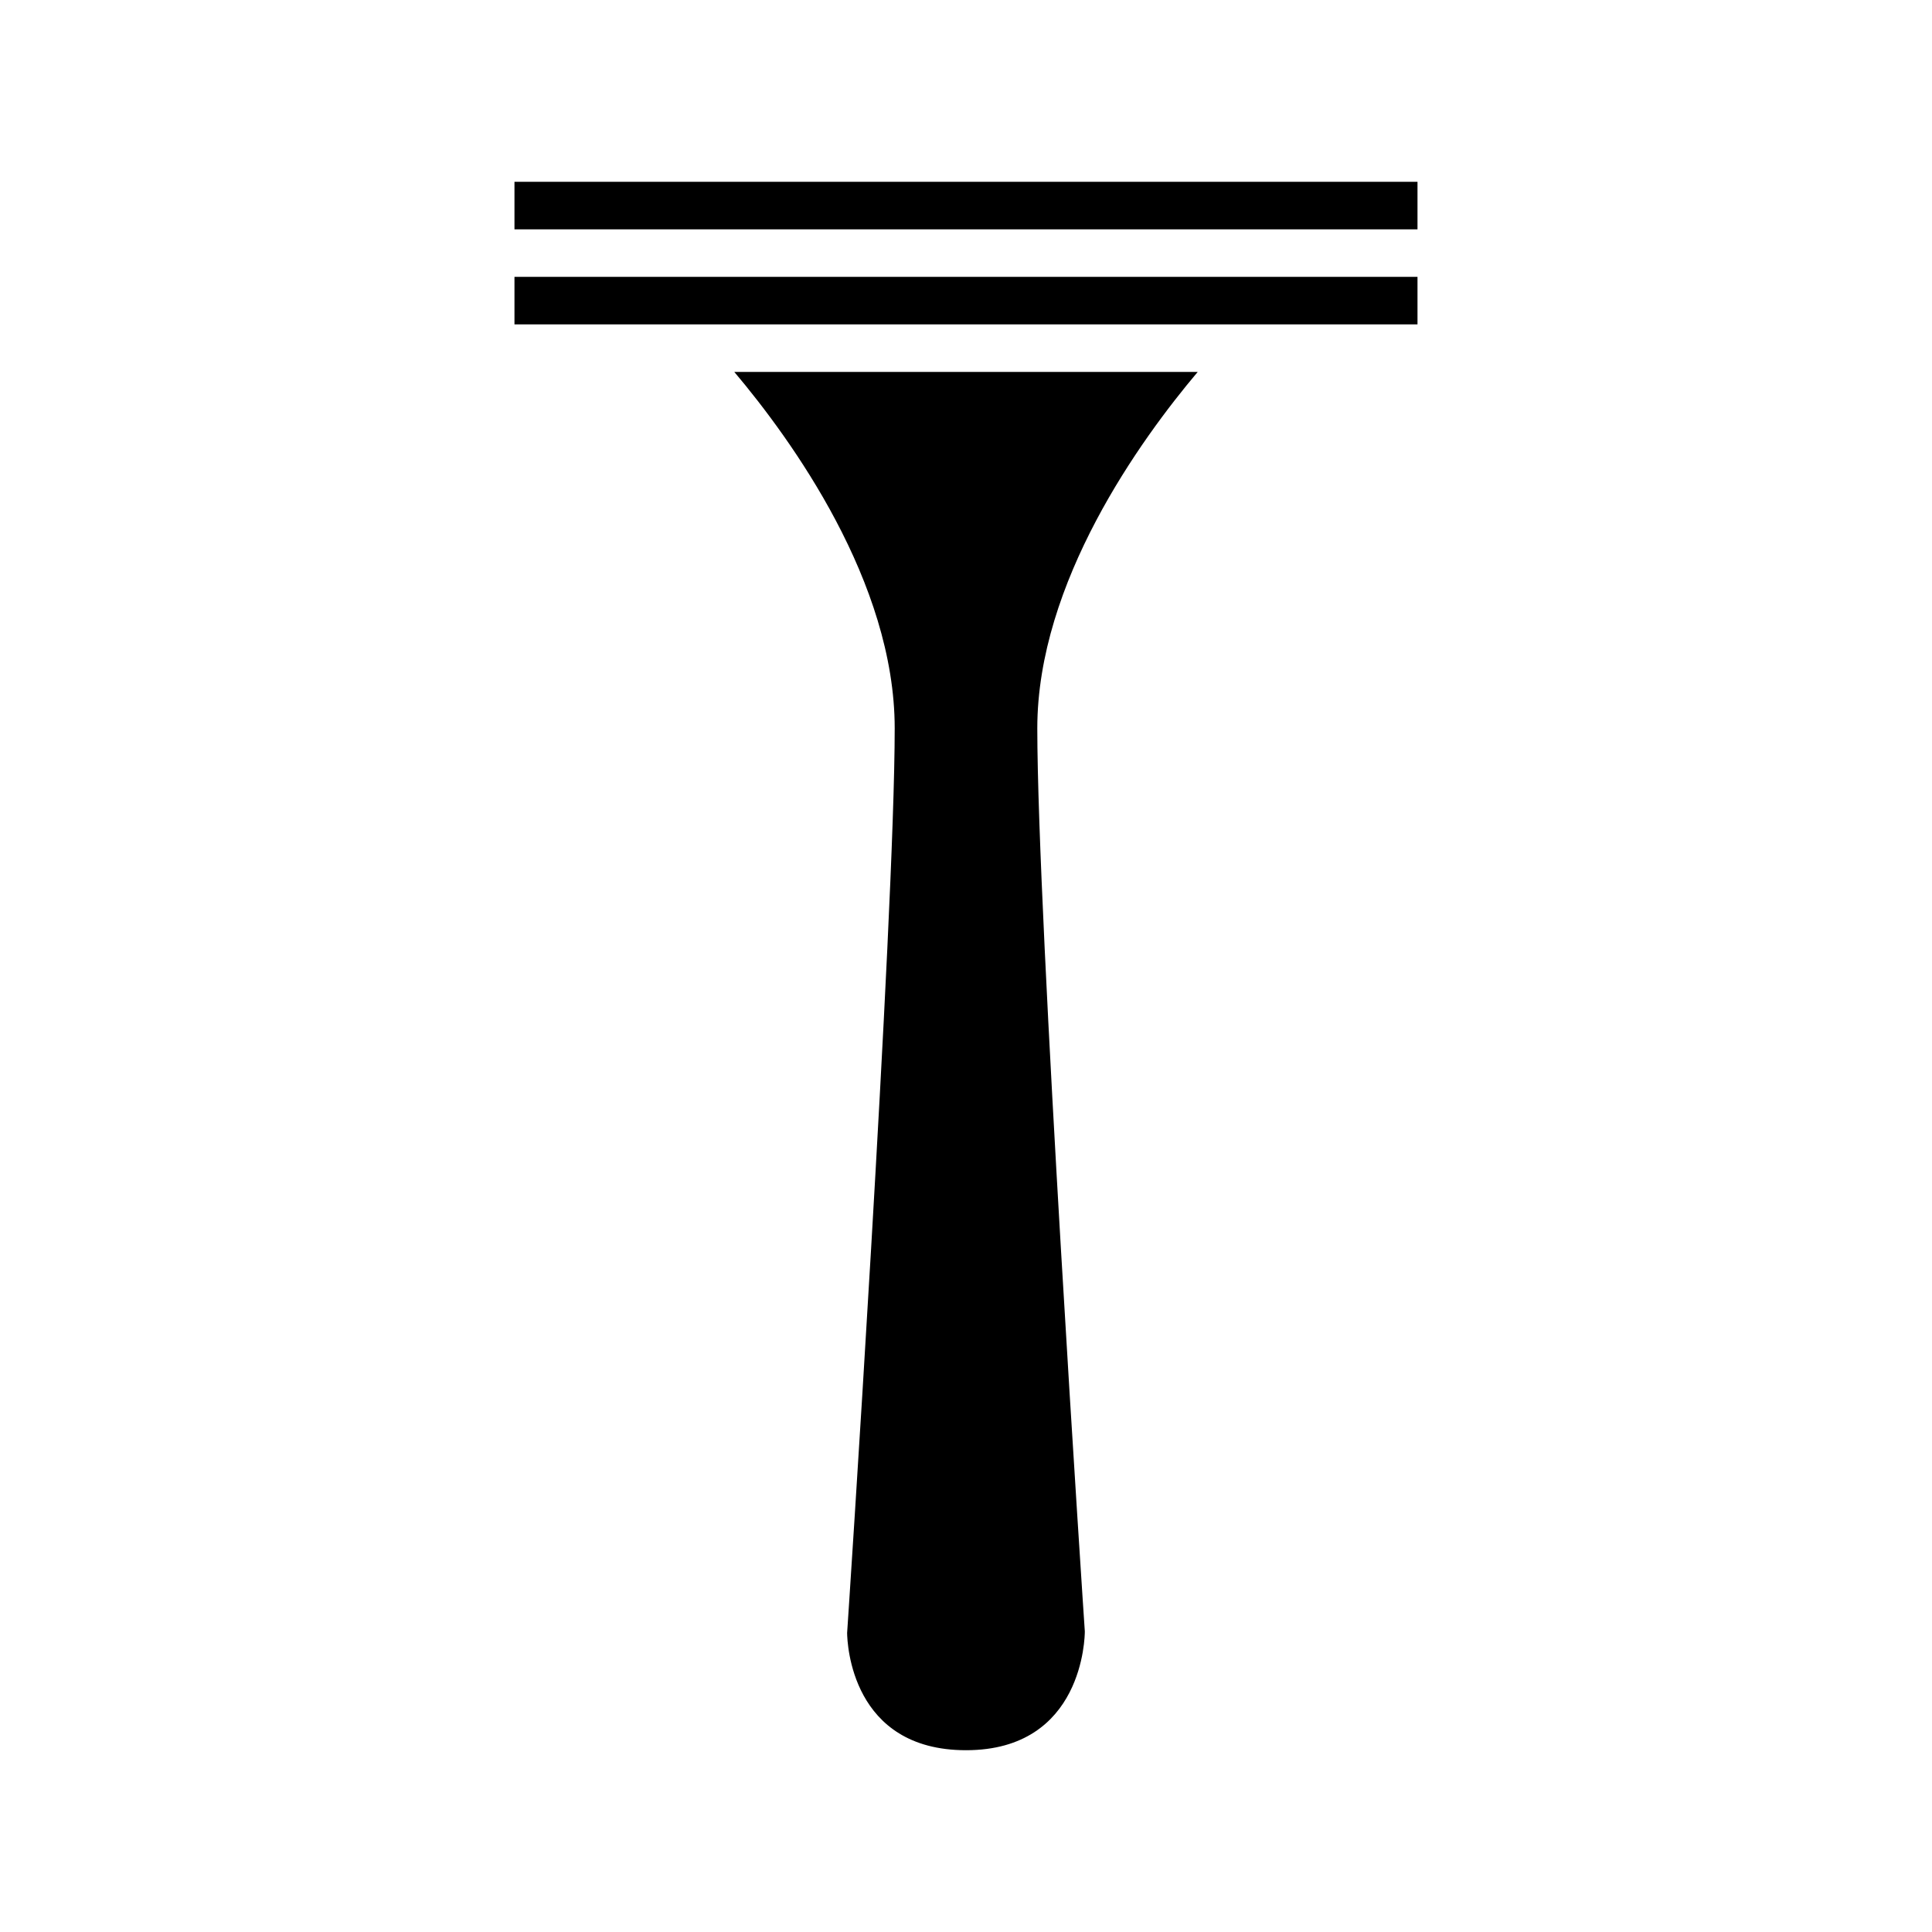 <?xml version="1.0" encoding="UTF-8"?>
<!-- Uploaded to: SVG Find, www.svgrepo.com, Generator: SVG Find Mixer Tools -->
<svg fill="#000000" width="800px" height="800px" version="1.1" viewBox="144 144 512 512" xmlns="http://www.w3.org/2000/svg">
 <g>
  <path d="m280.34 217.37v12.594h239.31v-12.594z"/>
  <path d="m280.34 192.18v12.598h239.31v-12.598z"/>
  <path d="m400 242.56h-61.406c15.137 17.934 42.512 55.727 42.512 94.465 0 50.012-12.48 237.84-12.609 239.73 0.039 2.785 1.125 31.07 31.504 31.07 31.129 0 31.488-30.203 31.488-31.488-0.113-1.473-12.594-189.3-12.594-239.31 0-38.738 27.375-76.527 42.512-94.465z"/>
 </g>
</svg>